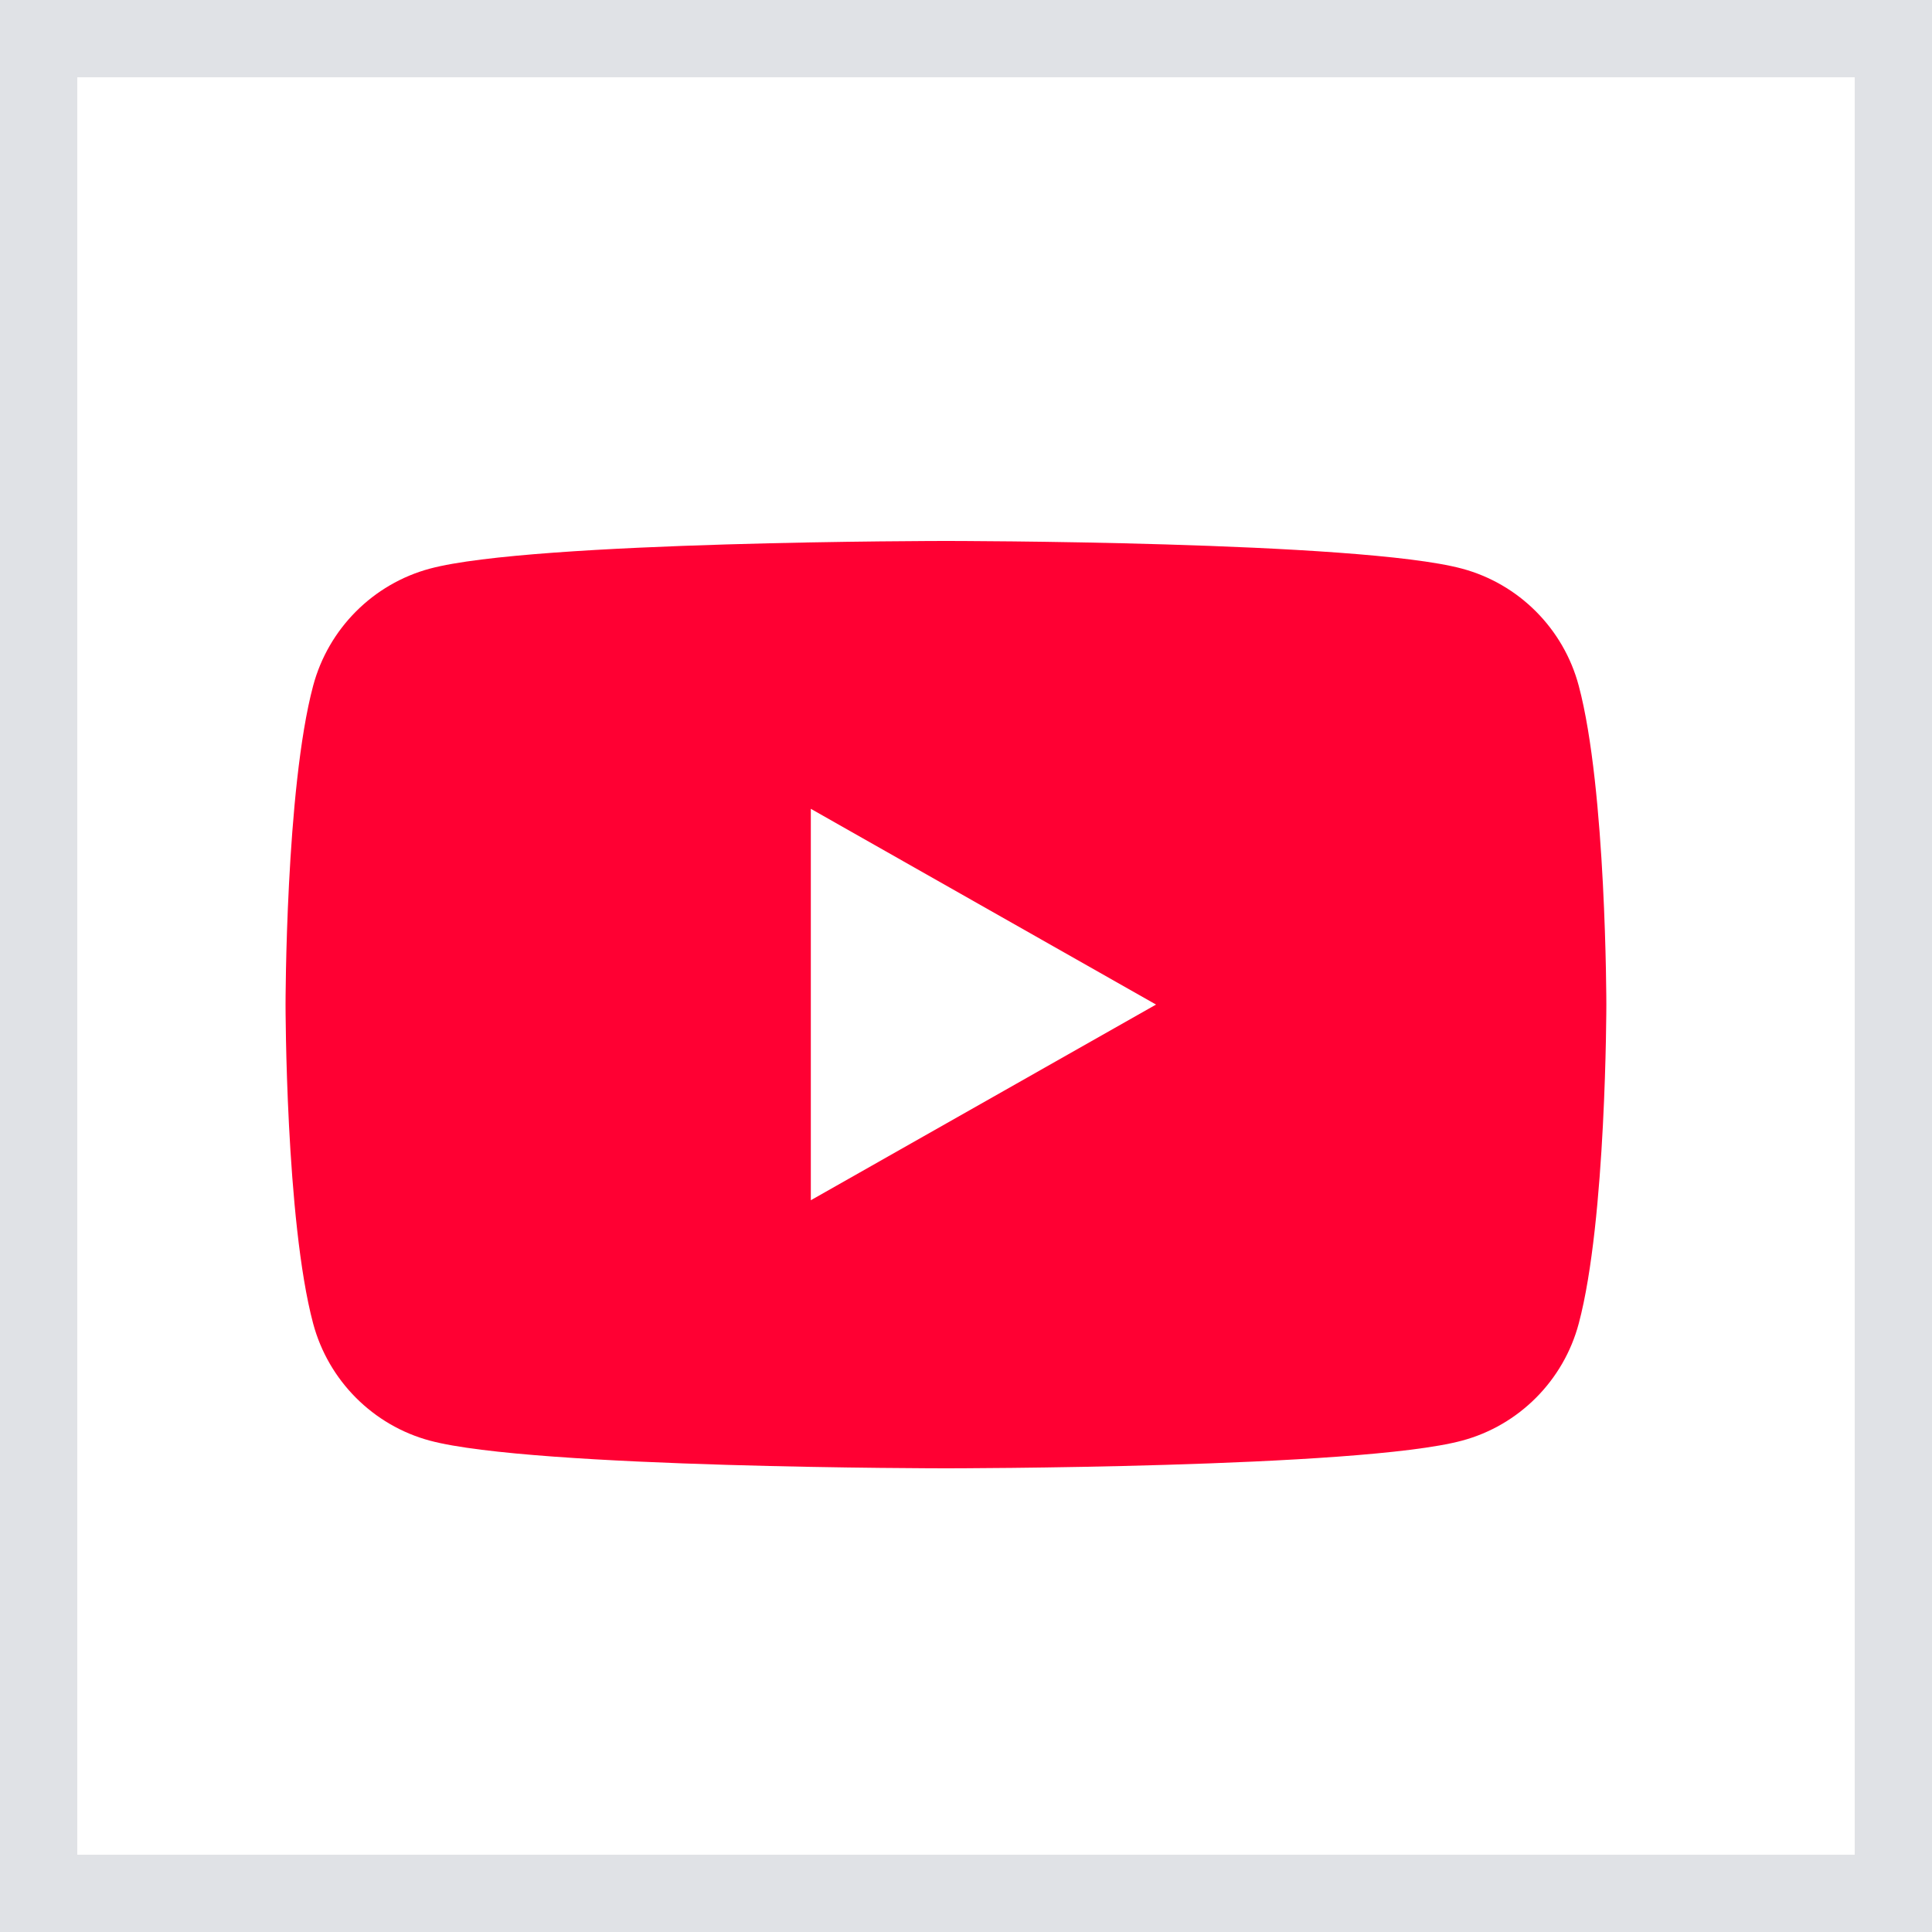 <svg width="25" height="25" viewBox="0 0 25 25" fill="none" xmlns="http://www.w3.org/2000/svg">
<rect x="0" y="0" width="25" height="25" fill="#333333" stroke="none"/>
<rect x="0.5" y="0.5" width="24" height="24" stroke="#6C7584"/>
<g clip-path="url(#clip0_8966_6322)">
<rect width="25" height="25" fill="white"/>
<path d="M20.429 8.874C20.233 8.136 19.654 7.555 18.918 7.358C17.585 7 12.241 7 12.241 7C12.241 7 6.896 7 5.563 7.358C4.828 7.555 4.249 8.136 4.052 8.874C3.695 10.211 3.695 13 3.695 13C3.695 13 3.695 15.789 4.052 17.126C4.249 17.864 4.828 18.445 5.563 18.642C6.896 19 12.241 19 12.241 19C12.241 19 17.585 19 18.918 18.642C19.654 18.445 20.233 17.864 20.429 17.126C20.786 15.789 20.786 13 20.786 13C20.786 13 20.786 10.211 20.429 8.874Z" fill="#FF0033"/>
<path d="M10.492 15.531L14.959 12.999L10.492 10.466V15.531Z" fill="white"/>
</g>
<rect x="0.5" y="0.5" width="24" height="24" stroke="#E0E2E6"/>
<defs>
<clipPath id="clip0_8966_6322">
<rect width="25" height="25" fill="white"/>
</clipPath>
</defs>
</svg>
